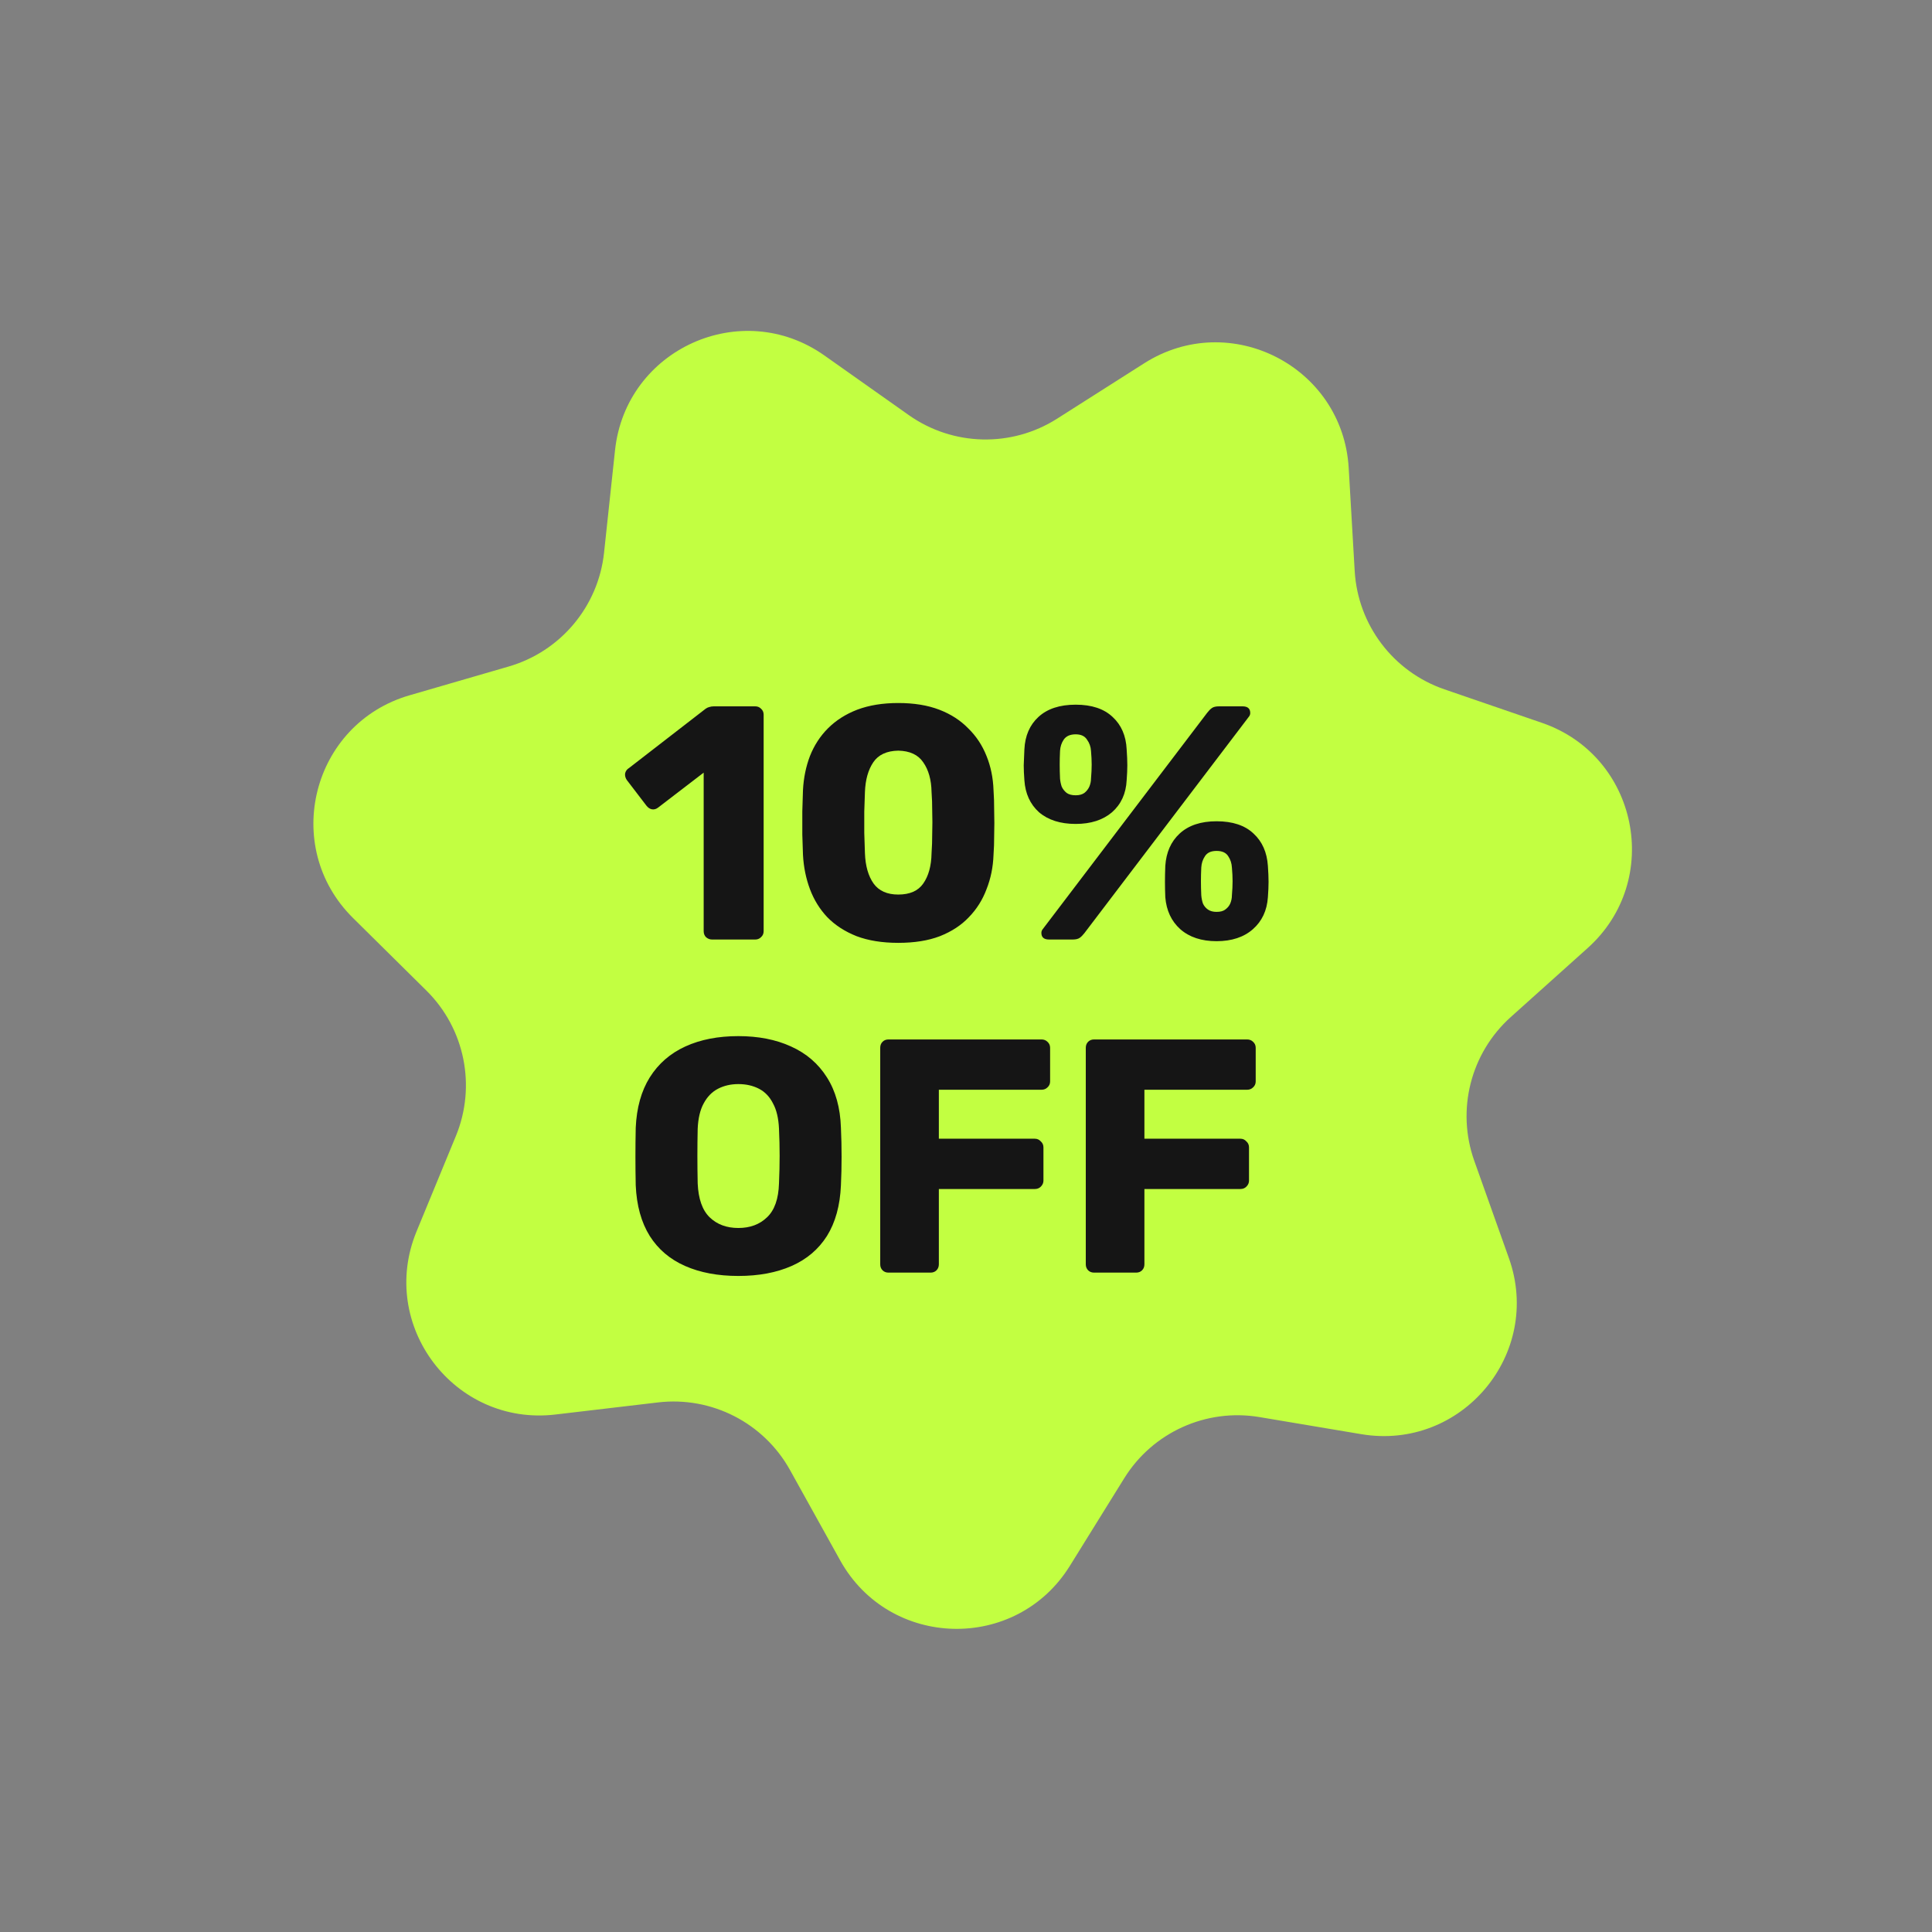 <svg width="58" height="58" viewBox="0 0 58 58" fill="none" xmlns="http://www.w3.org/2000/svg">
<rect x="0" y="0" width="58" height="58" fill="#808080" stroke="none"/>
<path d="M46.292 21.701C49.178 22.694 49.934 26.423 47.663 28.461L45.356 30.531C44.148 31.614 43.715 33.32 44.259 34.849L45.298 37.769C46.322 40.644 43.878 43.56 40.868 43.055L37.812 42.542C36.211 42.273 34.607 42.998 33.751 44.377L32.117 47.01C30.507 49.602 26.703 49.51 25.221 46.841L23.717 44.132C22.929 42.714 21.362 41.911 19.751 42.102L16.673 42.465C13.642 42.823 11.343 39.791 12.505 36.969L13.686 34.104C14.304 32.604 13.954 30.878 12.8 29.737L10.597 27.558C8.428 25.411 9.365 21.723 12.296 20.873L15.272 20.009C16.83 19.556 17.961 18.207 18.134 16.594L18.464 13.513C18.79 10.478 22.257 8.911 24.75 10.672L27.28 12.46C28.606 13.397 30.366 13.44 31.735 12.569L34.35 10.906C36.925 9.269 40.312 11.003 40.489 14.05L40.669 17.143C40.764 18.763 41.827 20.166 43.362 20.694L46.292 21.701Z" fill="#C2FF41"/>
<path d="M21.375 28.205C21.309 28.205 21.249 28.182 21.195 28.135C21.149 28.088 21.125 28.028 21.125 27.955V23.195L19.756 24.245C19.695 24.292 19.632 24.308 19.566 24.295C19.506 24.282 19.452 24.245 19.405 24.185L18.816 23.415C18.776 23.355 18.759 23.292 18.765 23.225C18.779 23.152 18.819 23.095 18.886 23.055L21.186 21.275C21.226 21.248 21.262 21.232 21.296 21.225C21.335 21.212 21.379 21.205 21.425 21.205H22.675C22.742 21.205 22.799 21.228 22.846 21.275C22.899 21.322 22.925 21.382 22.925 21.455V27.955C22.925 28.028 22.899 28.088 22.846 28.135C22.799 28.182 22.742 28.205 22.675 28.205H21.375ZM26.966 28.305C26.486 28.305 26.07 28.238 25.716 28.105C25.363 27.965 25.07 27.775 24.836 27.535C24.61 27.295 24.436 27.015 24.316 26.695C24.196 26.375 24.126 26.032 24.106 25.665C24.099 25.485 24.093 25.282 24.086 25.055C24.086 24.822 24.086 24.588 24.086 24.355C24.093 24.115 24.099 23.902 24.106 23.715C24.126 23.348 24.196 23.008 24.316 22.695C24.443 22.375 24.623 22.098 24.856 21.865C25.096 21.625 25.39 21.438 25.736 21.305C26.09 21.172 26.5 21.105 26.966 21.105C27.439 21.105 27.849 21.172 28.196 21.305C28.543 21.438 28.833 21.625 29.066 21.865C29.306 22.098 29.489 22.375 29.616 22.695C29.743 23.008 29.813 23.348 29.826 23.715C29.84 23.902 29.846 24.115 29.846 24.355C29.853 24.588 29.853 24.822 29.846 25.055C29.846 25.282 29.84 25.485 29.826 25.665C29.813 26.032 29.743 26.375 29.616 26.695C29.496 27.015 29.32 27.295 29.086 27.535C28.86 27.775 28.57 27.965 28.216 28.105C27.869 28.238 27.453 28.305 26.966 28.305ZM26.966 26.855C27.313 26.855 27.563 26.745 27.716 26.525C27.876 26.298 27.959 25.995 27.966 25.615C27.98 25.422 27.986 25.218 27.986 25.005C27.993 24.792 27.993 24.578 27.986 24.365C27.986 24.152 27.98 23.955 27.966 23.775C27.959 23.408 27.876 23.112 27.716 22.885C27.563 22.658 27.313 22.542 26.966 22.535C26.619 22.542 26.369 22.658 26.216 22.885C26.063 23.112 25.98 23.408 25.966 23.775C25.959 23.955 25.953 24.152 25.946 24.365C25.946 24.578 25.946 24.792 25.946 25.005C25.953 25.218 25.959 25.422 25.966 25.615C25.98 25.995 26.066 26.298 26.226 26.525C26.386 26.745 26.633 26.855 26.966 26.855ZM31.493 28.205C31.34 28.205 31.263 28.138 31.263 28.005C31.263 27.965 31.276 27.928 31.303 27.895L36.243 21.395C36.29 21.335 36.336 21.288 36.383 21.255C36.43 21.222 36.5 21.205 36.593 21.205H37.303C37.456 21.205 37.533 21.272 37.533 21.405C37.533 21.445 37.52 21.482 37.493 21.515L32.553 28.015C32.506 28.075 32.46 28.122 32.413 28.155C32.366 28.188 32.296 28.205 32.203 28.205H31.493ZM36.523 28.255C36.07 28.255 35.706 28.135 35.433 27.895C35.166 27.655 35.016 27.335 34.983 26.935C34.976 26.762 34.973 26.608 34.973 26.475C34.973 26.342 34.976 26.182 34.983 25.995C35.01 25.588 35.153 25.265 35.413 25.025C35.68 24.778 36.05 24.655 36.523 24.655C37.003 24.655 37.373 24.778 37.633 25.025C37.893 25.265 38.036 25.588 38.063 25.995C38.076 26.182 38.083 26.342 38.083 26.475C38.083 26.608 38.076 26.762 38.063 26.935C38.036 27.335 37.886 27.655 37.613 27.895C37.34 28.135 36.976 28.255 36.523 28.255ZM36.523 27.375C36.636 27.375 36.723 27.352 36.783 27.305C36.85 27.258 36.9 27.198 36.933 27.125C36.966 27.045 36.983 26.962 36.983 26.875C36.996 26.722 37.003 26.582 37.003 26.455C37.003 26.328 36.996 26.192 36.983 26.045C36.976 25.918 36.94 25.805 36.873 25.705C36.806 25.598 36.69 25.545 36.523 25.545C36.356 25.545 36.24 25.598 36.173 25.705C36.106 25.805 36.07 25.918 36.063 26.045C36.056 26.192 36.053 26.328 36.053 26.455C36.053 26.582 36.056 26.722 36.063 26.875C36.07 26.962 36.086 27.045 36.113 27.125C36.146 27.198 36.196 27.258 36.263 27.305C36.33 27.352 36.416 27.375 36.523 27.375ZM32.293 24.735C31.833 24.735 31.466 24.618 31.193 24.385C30.926 24.145 30.78 23.825 30.753 23.425C30.74 23.252 30.733 23.102 30.733 22.975C30.74 22.842 30.746 22.682 30.753 22.495C30.773 22.088 30.913 21.765 31.173 21.525C31.44 21.278 31.813 21.155 32.293 21.155C32.773 21.155 33.143 21.278 33.403 21.525C33.663 21.765 33.803 22.088 33.823 22.495C33.836 22.682 33.843 22.842 33.843 22.975C33.843 23.102 33.836 23.252 33.823 23.425C33.803 23.825 33.656 24.145 33.383 24.385C33.11 24.618 32.746 24.735 32.293 24.735ZM32.293 23.875C32.4 23.875 32.486 23.852 32.553 23.805C32.62 23.752 32.67 23.688 32.703 23.615C32.736 23.535 32.753 23.455 32.753 23.375C32.766 23.222 32.773 23.082 32.773 22.955C32.773 22.828 32.766 22.692 32.753 22.545C32.746 22.418 32.706 22.305 32.633 22.205C32.566 22.098 32.453 22.045 32.293 22.045C32.126 22.045 32.006 22.098 31.933 22.205C31.866 22.305 31.83 22.418 31.823 22.545C31.816 22.692 31.813 22.828 31.813 22.955C31.813 23.082 31.816 23.222 31.823 23.375C31.83 23.455 31.846 23.535 31.873 23.615C31.906 23.688 31.956 23.752 32.023 23.805C32.09 23.852 32.18 23.875 32.293 23.875ZM22.166 38.305C21.552 38.305 21.019 38.205 20.566 38.005C20.112 37.805 19.759 37.505 19.506 37.105C19.252 36.698 19.112 36.192 19.085 35.585C19.079 35.298 19.076 35.012 19.076 34.725C19.076 34.438 19.079 34.148 19.085 33.855C19.112 33.255 19.252 32.752 19.506 32.345C19.765 31.932 20.122 31.622 20.576 31.415C21.029 31.208 21.559 31.105 22.166 31.105C22.765 31.105 23.292 31.208 23.745 31.415C24.206 31.622 24.566 31.932 24.826 32.345C25.085 32.752 25.226 33.255 25.245 33.855C25.259 34.148 25.265 34.438 25.265 34.725C25.265 35.012 25.259 35.298 25.245 35.585C25.219 36.192 25.079 36.698 24.826 37.105C24.572 37.505 24.219 37.805 23.765 38.005C23.312 38.205 22.779 38.305 22.166 38.305ZM22.166 36.865C22.519 36.865 22.805 36.758 23.026 36.545C23.252 36.332 23.372 35.992 23.386 35.525C23.399 35.232 23.405 34.955 23.405 34.695C23.405 34.435 23.399 34.165 23.386 33.885C23.372 33.572 23.312 33.318 23.206 33.125C23.105 32.925 22.965 32.778 22.785 32.685C22.605 32.592 22.399 32.545 22.166 32.545C21.939 32.545 21.735 32.592 21.555 32.685C21.375 32.778 21.232 32.925 21.125 33.125C21.019 33.318 20.959 33.572 20.945 33.885C20.939 34.165 20.936 34.435 20.936 34.695C20.936 34.955 20.939 35.232 20.945 35.525C20.965 35.992 21.085 36.332 21.305 36.545C21.526 36.758 21.812 36.865 22.166 36.865ZM26.675 38.205C26.601 38.205 26.541 38.182 26.495 38.135C26.448 38.088 26.425 38.028 26.425 37.955V31.455C26.425 31.382 26.448 31.322 26.495 31.275C26.541 31.228 26.601 31.205 26.675 31.205H31.265C31.338 31.205 31.398 31.228 31.445 31.275C31.498 31.322 31.525 31.382 31.525 31.455V32.465C31.525 32.538 31.498 32.598 31.445 32.645C31.398 32.692 31.338 32.715 31.265 32.715H28.185V34.185H31.065C31.138 34.185 31.198 34.212 31.245 34.265C31.298 34.312 31.325 34.372 31.325 34.445V35.445C31.325 35.512 31.298 35.572 31.245 35.625C31.198 35.672 31.138 35.695 31.065 35.695H28.185V37.955C28.185 38.028 28.161 38.088 28.115 38.135C28.068 38.182 28.008 38.205 27.935 38.205H26.675ZM32.846 38.205C32.773 38.205 32.713 38.182 32.666 38.135C32.62 38.088 32.596 38.028 32.596 37.955V31.455C32.596 31.382 32.62 31.322 32.666 31.275C32.713 31.228 32.773 31.205 32.846 31.205H37.437C37.51 31.205 37.57 31.228 37.617 31.275C37.67 31.322 37.697 31.382 37.697 31.455V32.465C37.697 32.538 37.67 32.598 37.617 32.645C37.57 32.692 37.51 32.715 37.437 32.715H34.356V34.185H37.236C37.31 34.185 37.37 34.212 37.416 34.265C37.47 34.312 37.496 34.372 37.496 34.445V35.445C37.496 35.512 37.47 35.572 37.416 35.625C37.37 35.672 37.31 35.695 37.236 35.695H34.356V37.955C34.356 38.028 34.333 38.088 34.286 38.135C34.24 38.182 34.18 38.205 34.106 38.205H32.846Z" fill="#151515"/>
</svg>
